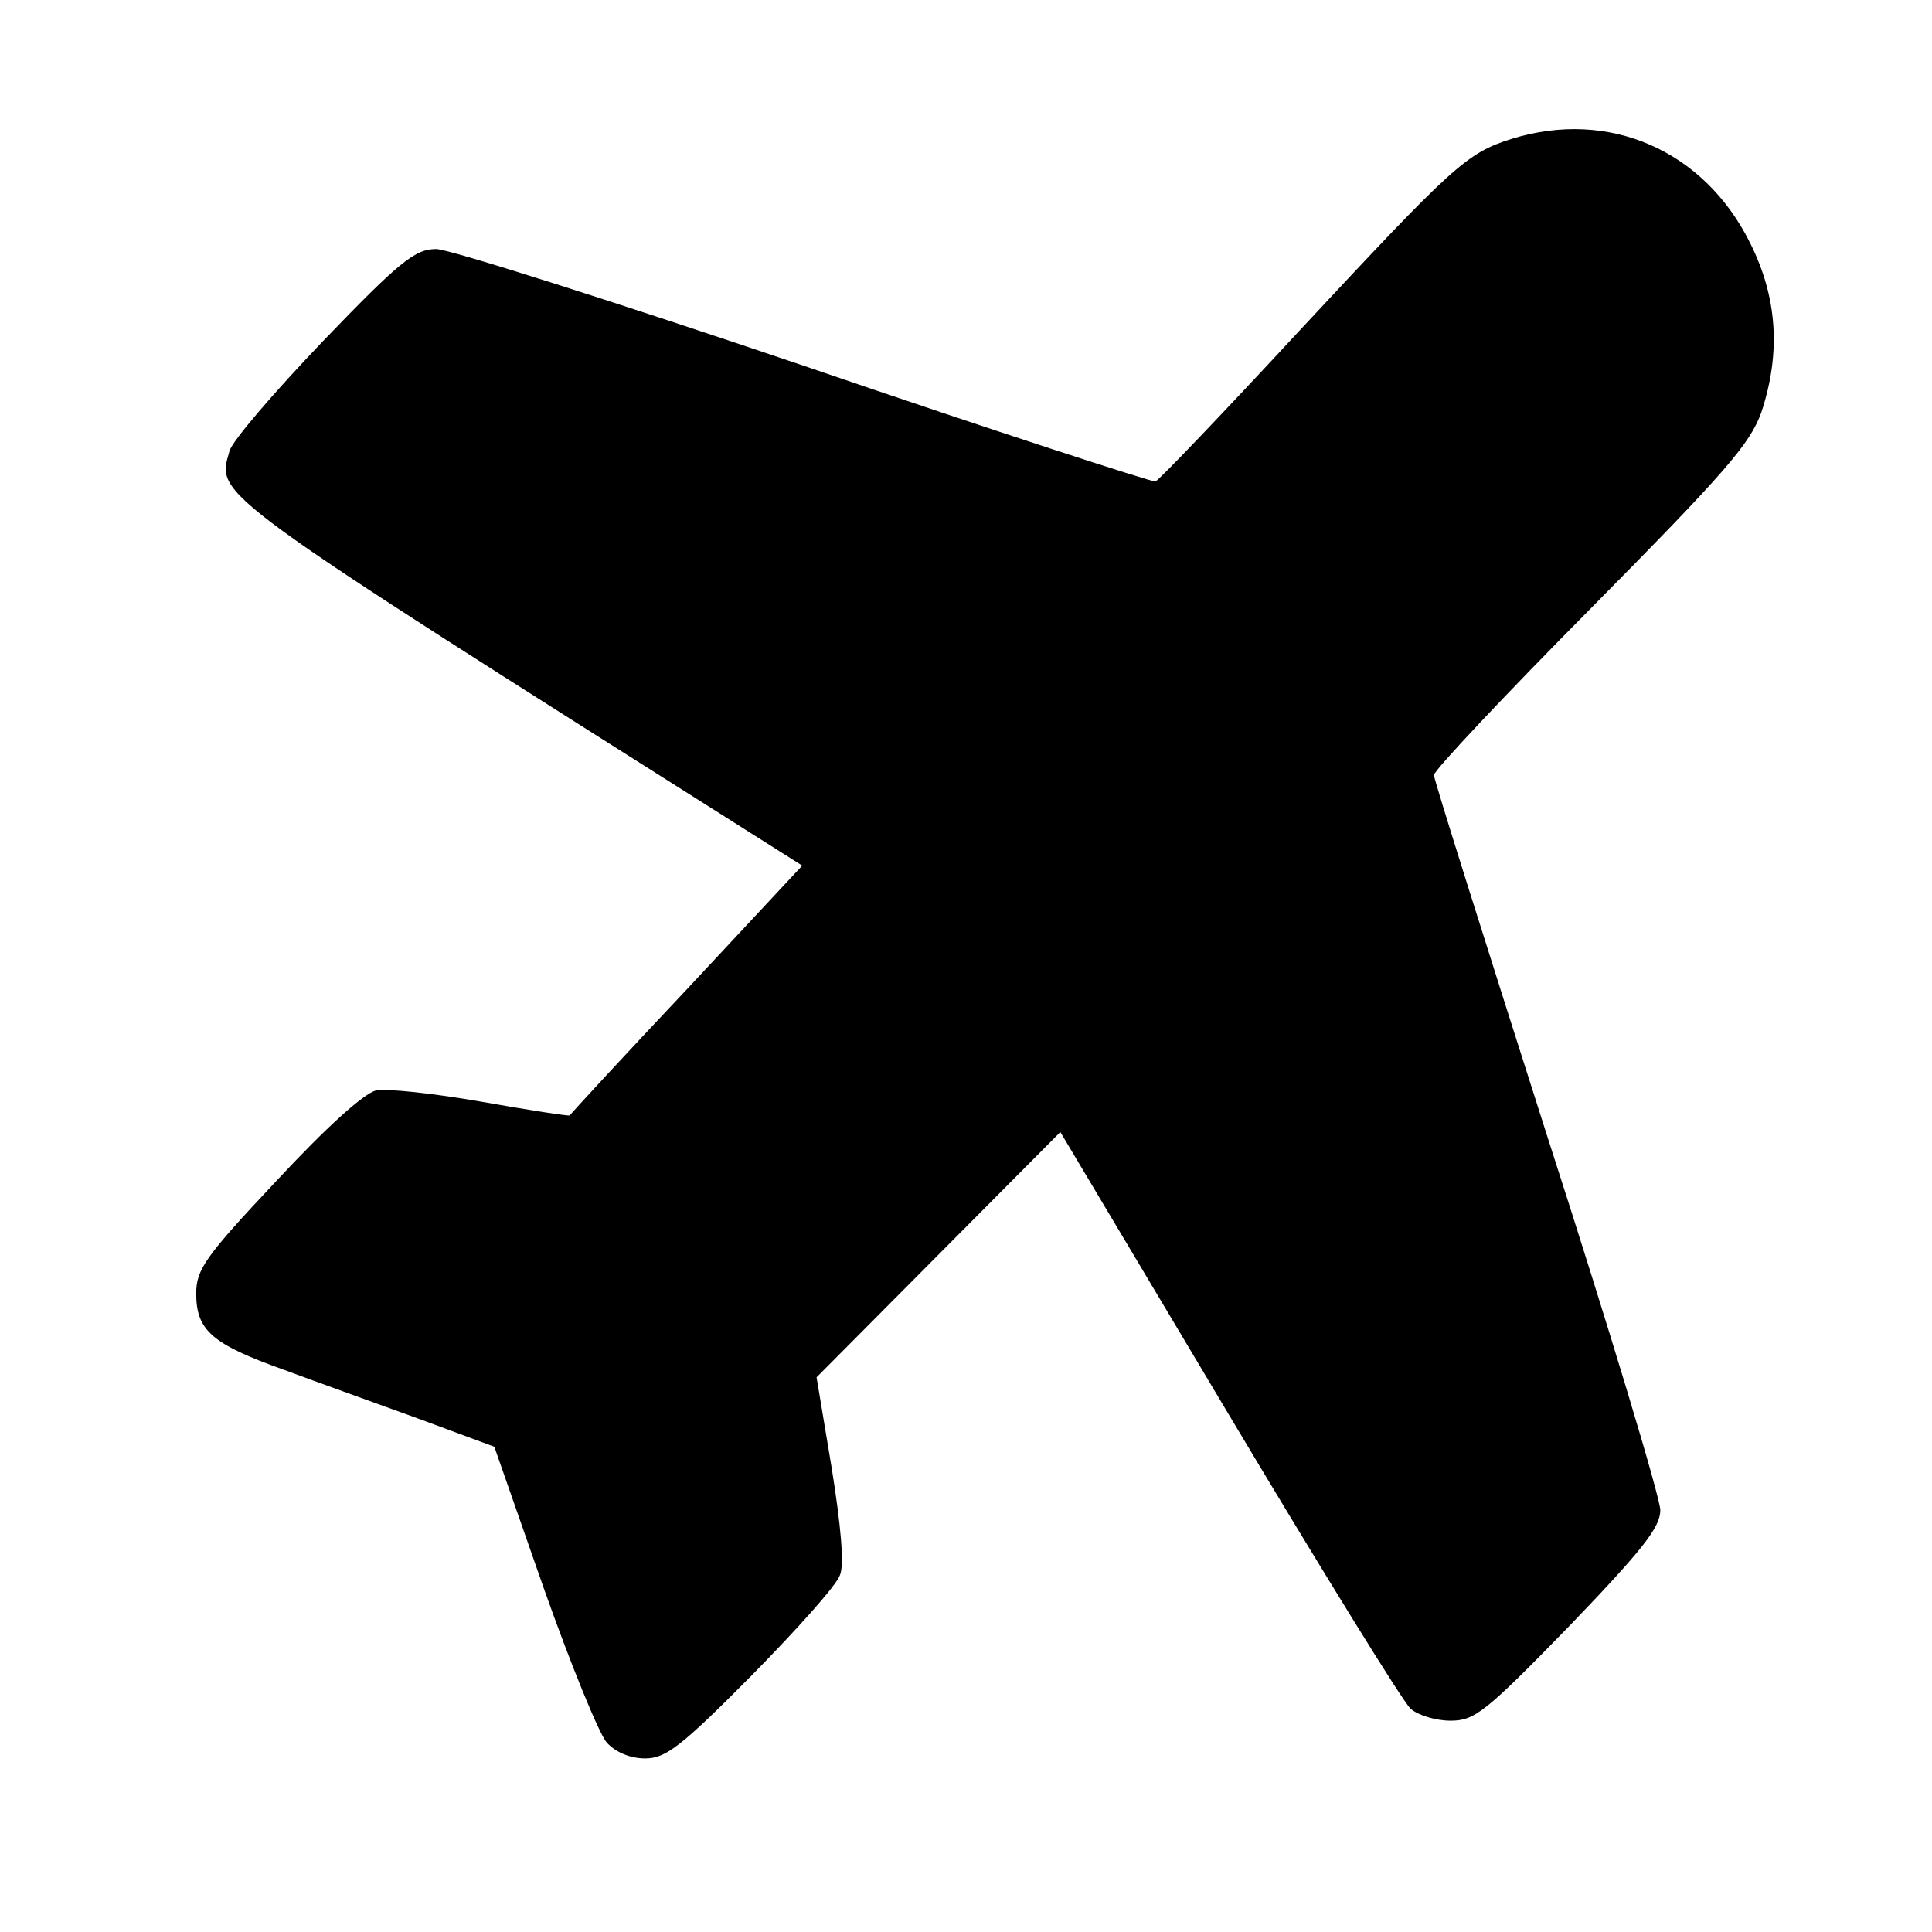 <?xml version="1.0" standalone="no"?>
<!DOCTYPE svg PUBLIC "-//W3C//DTD SVG 20010904//EN"
 "http://www.w3.org/TR/2001/REC-SVG-20010904/DTD/svg10.dtd">
<svg version="1.0" xmlns="http://www.w3.org/2000/svg"
 width="256pt" height="256pt" viewBox="0 0 256 256"
 preserveAspectRatio="xMidYMid meet">
<g transform="translate(0,256) scale(0.1,-0.1)"
fill="#000000" stroke="none">
<path d="M2003 2376 c-60 -19 -77 -35 -281 -254 -100 -108 -186 -198 -191
-200 -4 -1 -214 67 -465 153 -251 85 -471 155 -488 155 -28 0 -48 -16 -150
-122 -65 -68 -121 -133 -124 -146 -17 -60 -30 -50 710 -518 l49 -31 -153 -164
c-85 -90 -154 -165 -155 -167 -2 -1 -54 7 -116 18 -63 11 -126 18 -141 15 -16
-4 -65 -48 -132 -120 -94 -100 -106 -117 -106 -149 0 -49 21 -67 116 -101 43
-16 124 -45 179 -65 l100 -37 65 -186 c36 -102 74 -195 84 -206 12 -13 31 -21
51 -21 27 0 48 16 141 110 60 61 113 120 117 133 6 14 1 67 -11 142 l-20 120
162 163 161 162 223 -374 c123 -206 231 -381 241 -390 10 -9 34 -16 53 -16 32
0 46 11 157 125 97 101 121 131 121 154 0 16 -67 239 -150 496 -82 257 -150
472 -150 478 0 6 94 106 209 222 178 180 210 217 225 259 26 79 21 152 -15
224 -61 123 -187 178 -316 138z"/>
</g>
</svg>
